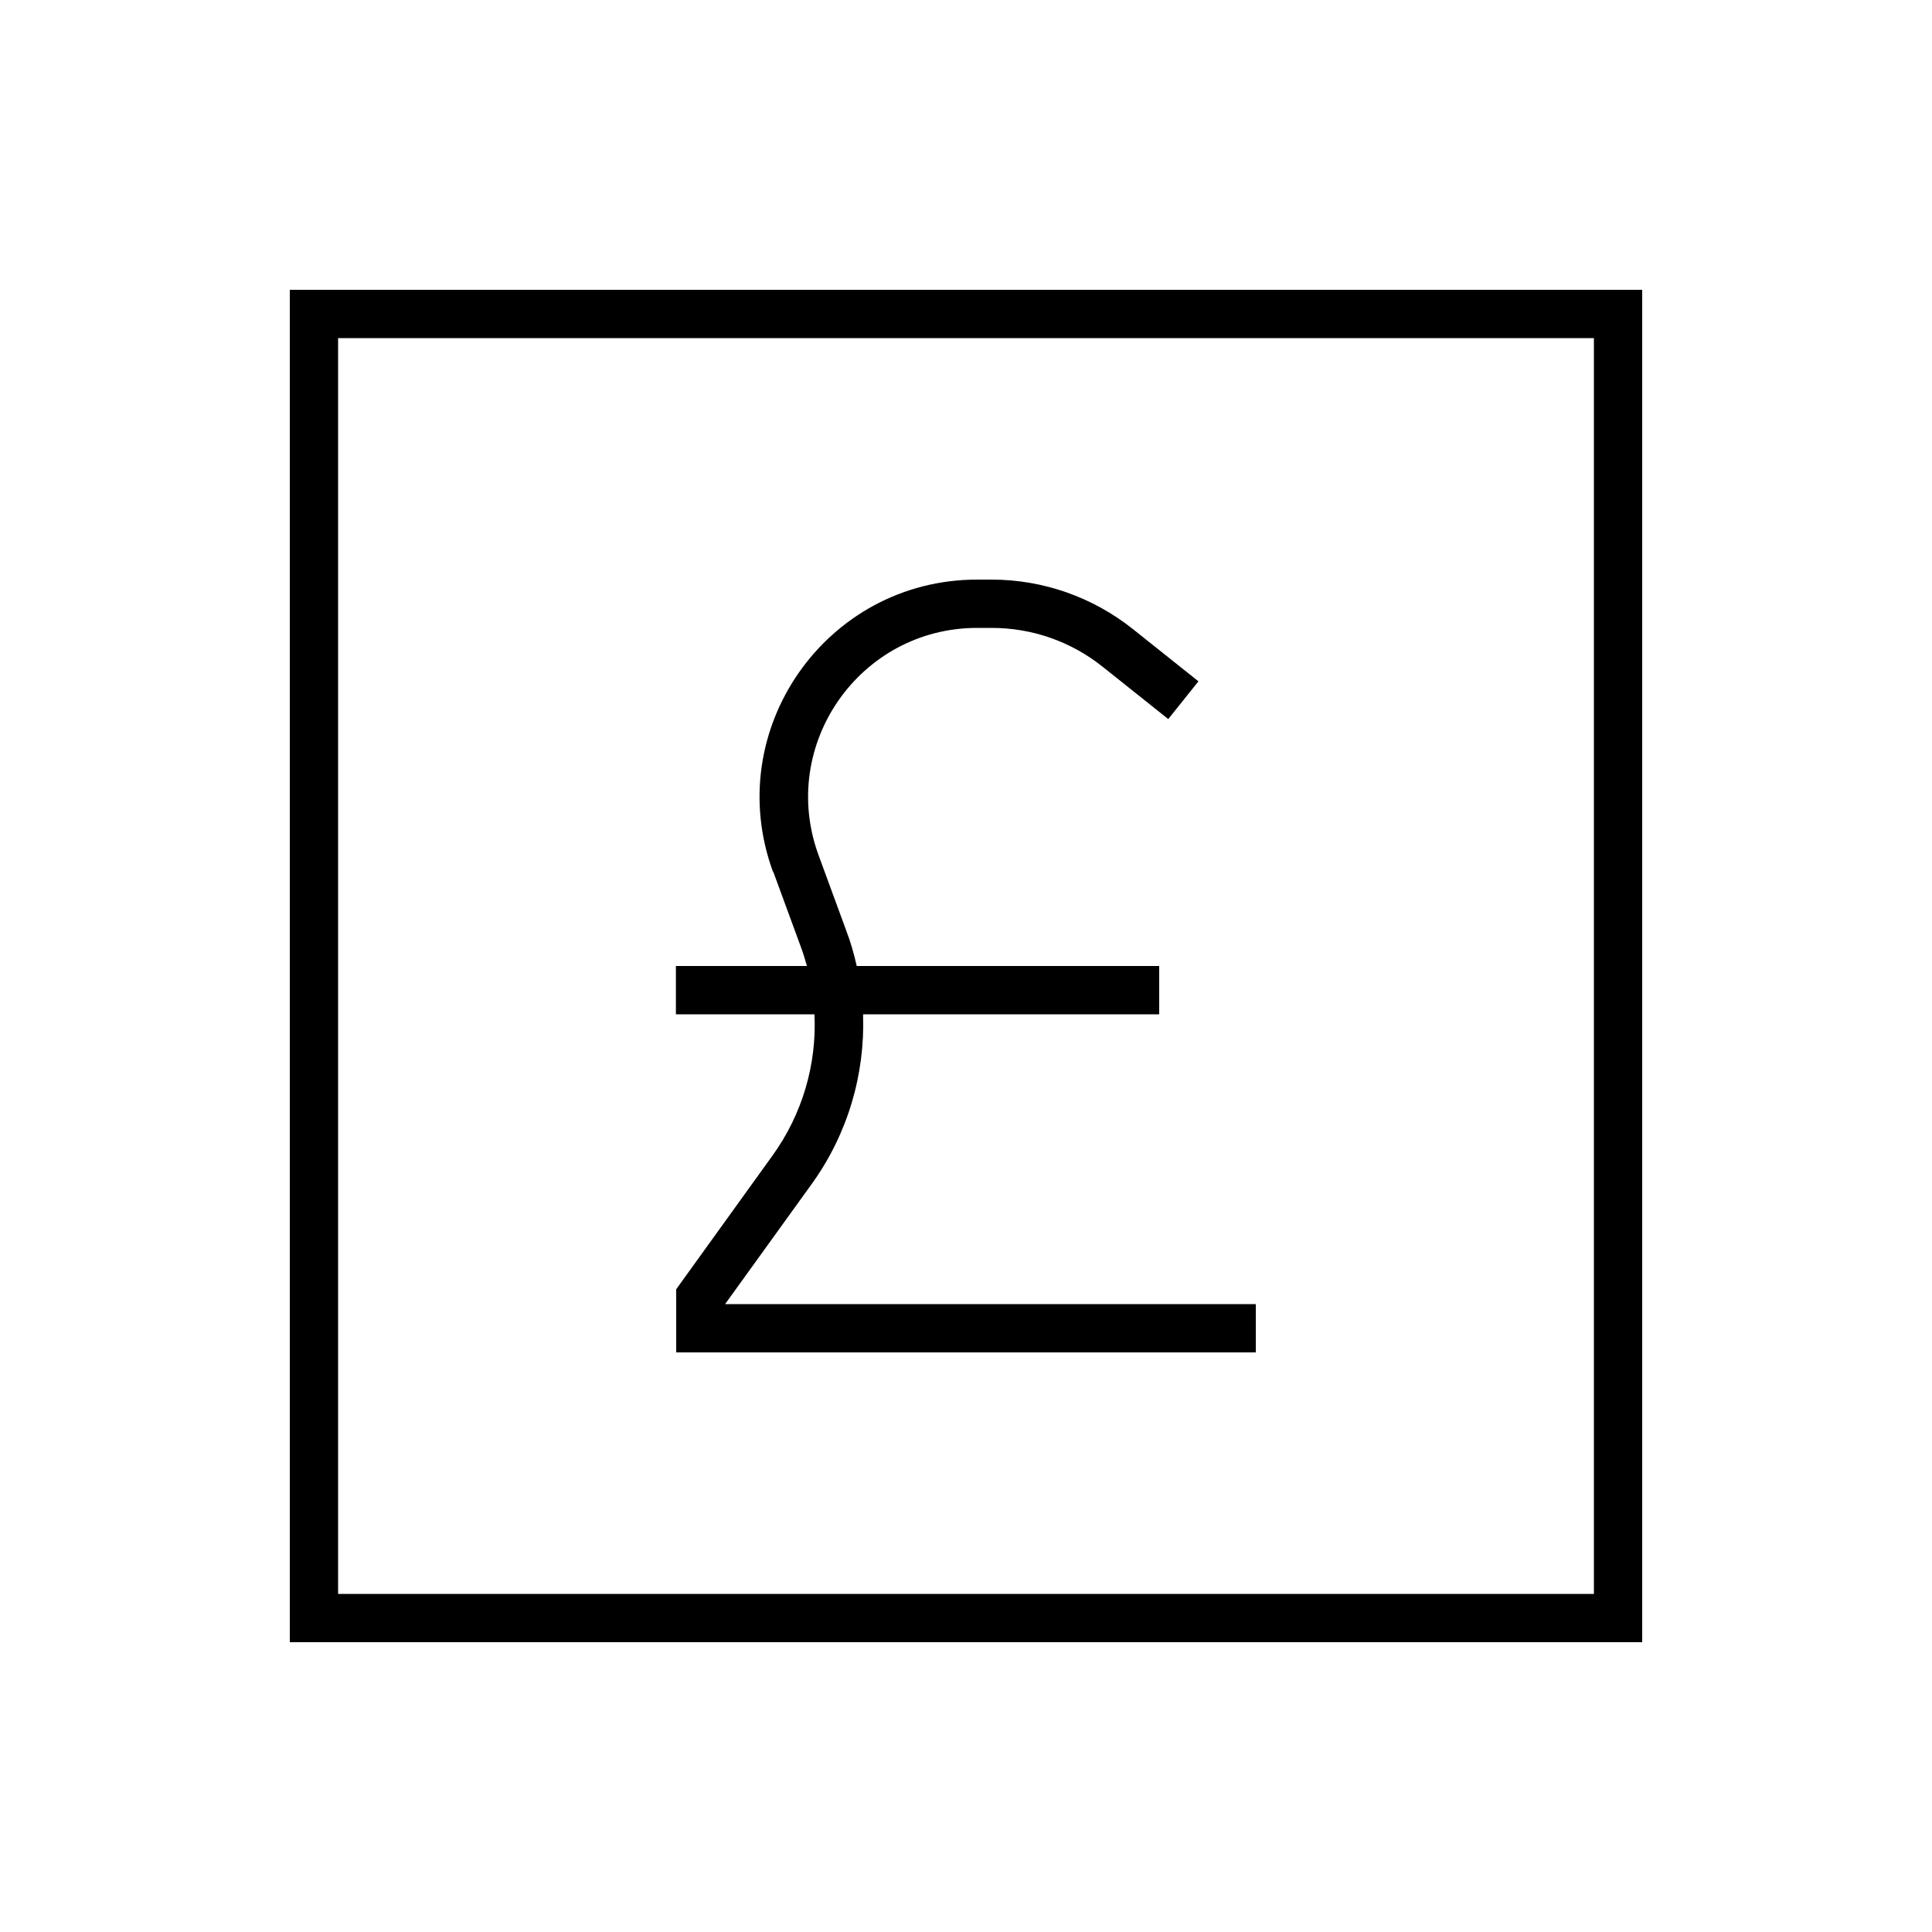 <svg xmlns="http://www.w3.org/2000/svg" viewBox="0 0 640 640"><!--! Font Awesome Pro 7.1.0 by @fontawesome - https://fontawesome.com License - https://fontawesome.com/license (Commercial License) Copyright 2025 Fonticons, Inc. --><path fill="currentColor" d="M528 112L528 528L112 528L112 112L528 112zM112 96L96 96L96 544L544 544L544 96L112 96zM256.2 288.9L265.3 313.7C266.1 315.8 266.7 317.9 267.3 320L223.9 320L223.9 336L269.8 336C270.6 352.5 265.8 369.1 255.9 382.8L225.5 425L224 427.1L224 448L416 448L416 432L240.2 432L268.9 392.2C280.8 375.7 286.6 355.9 285.9 336L384 336L384 320L283.8 320C282.9 316 281.8 312.1 280.3 308.2L271.2 283.4C257.7 246.8 284.8 208 323.7 208L328.5 208C341.9 208 354.8 212.5 365.3 220.9L387 238.2L397 225.7L375.3 208.4C362 197.8 345.5 192 328.5 192L323.7 192C273.6 192 238.8 241.9 256.1 288.9z"/></svg>